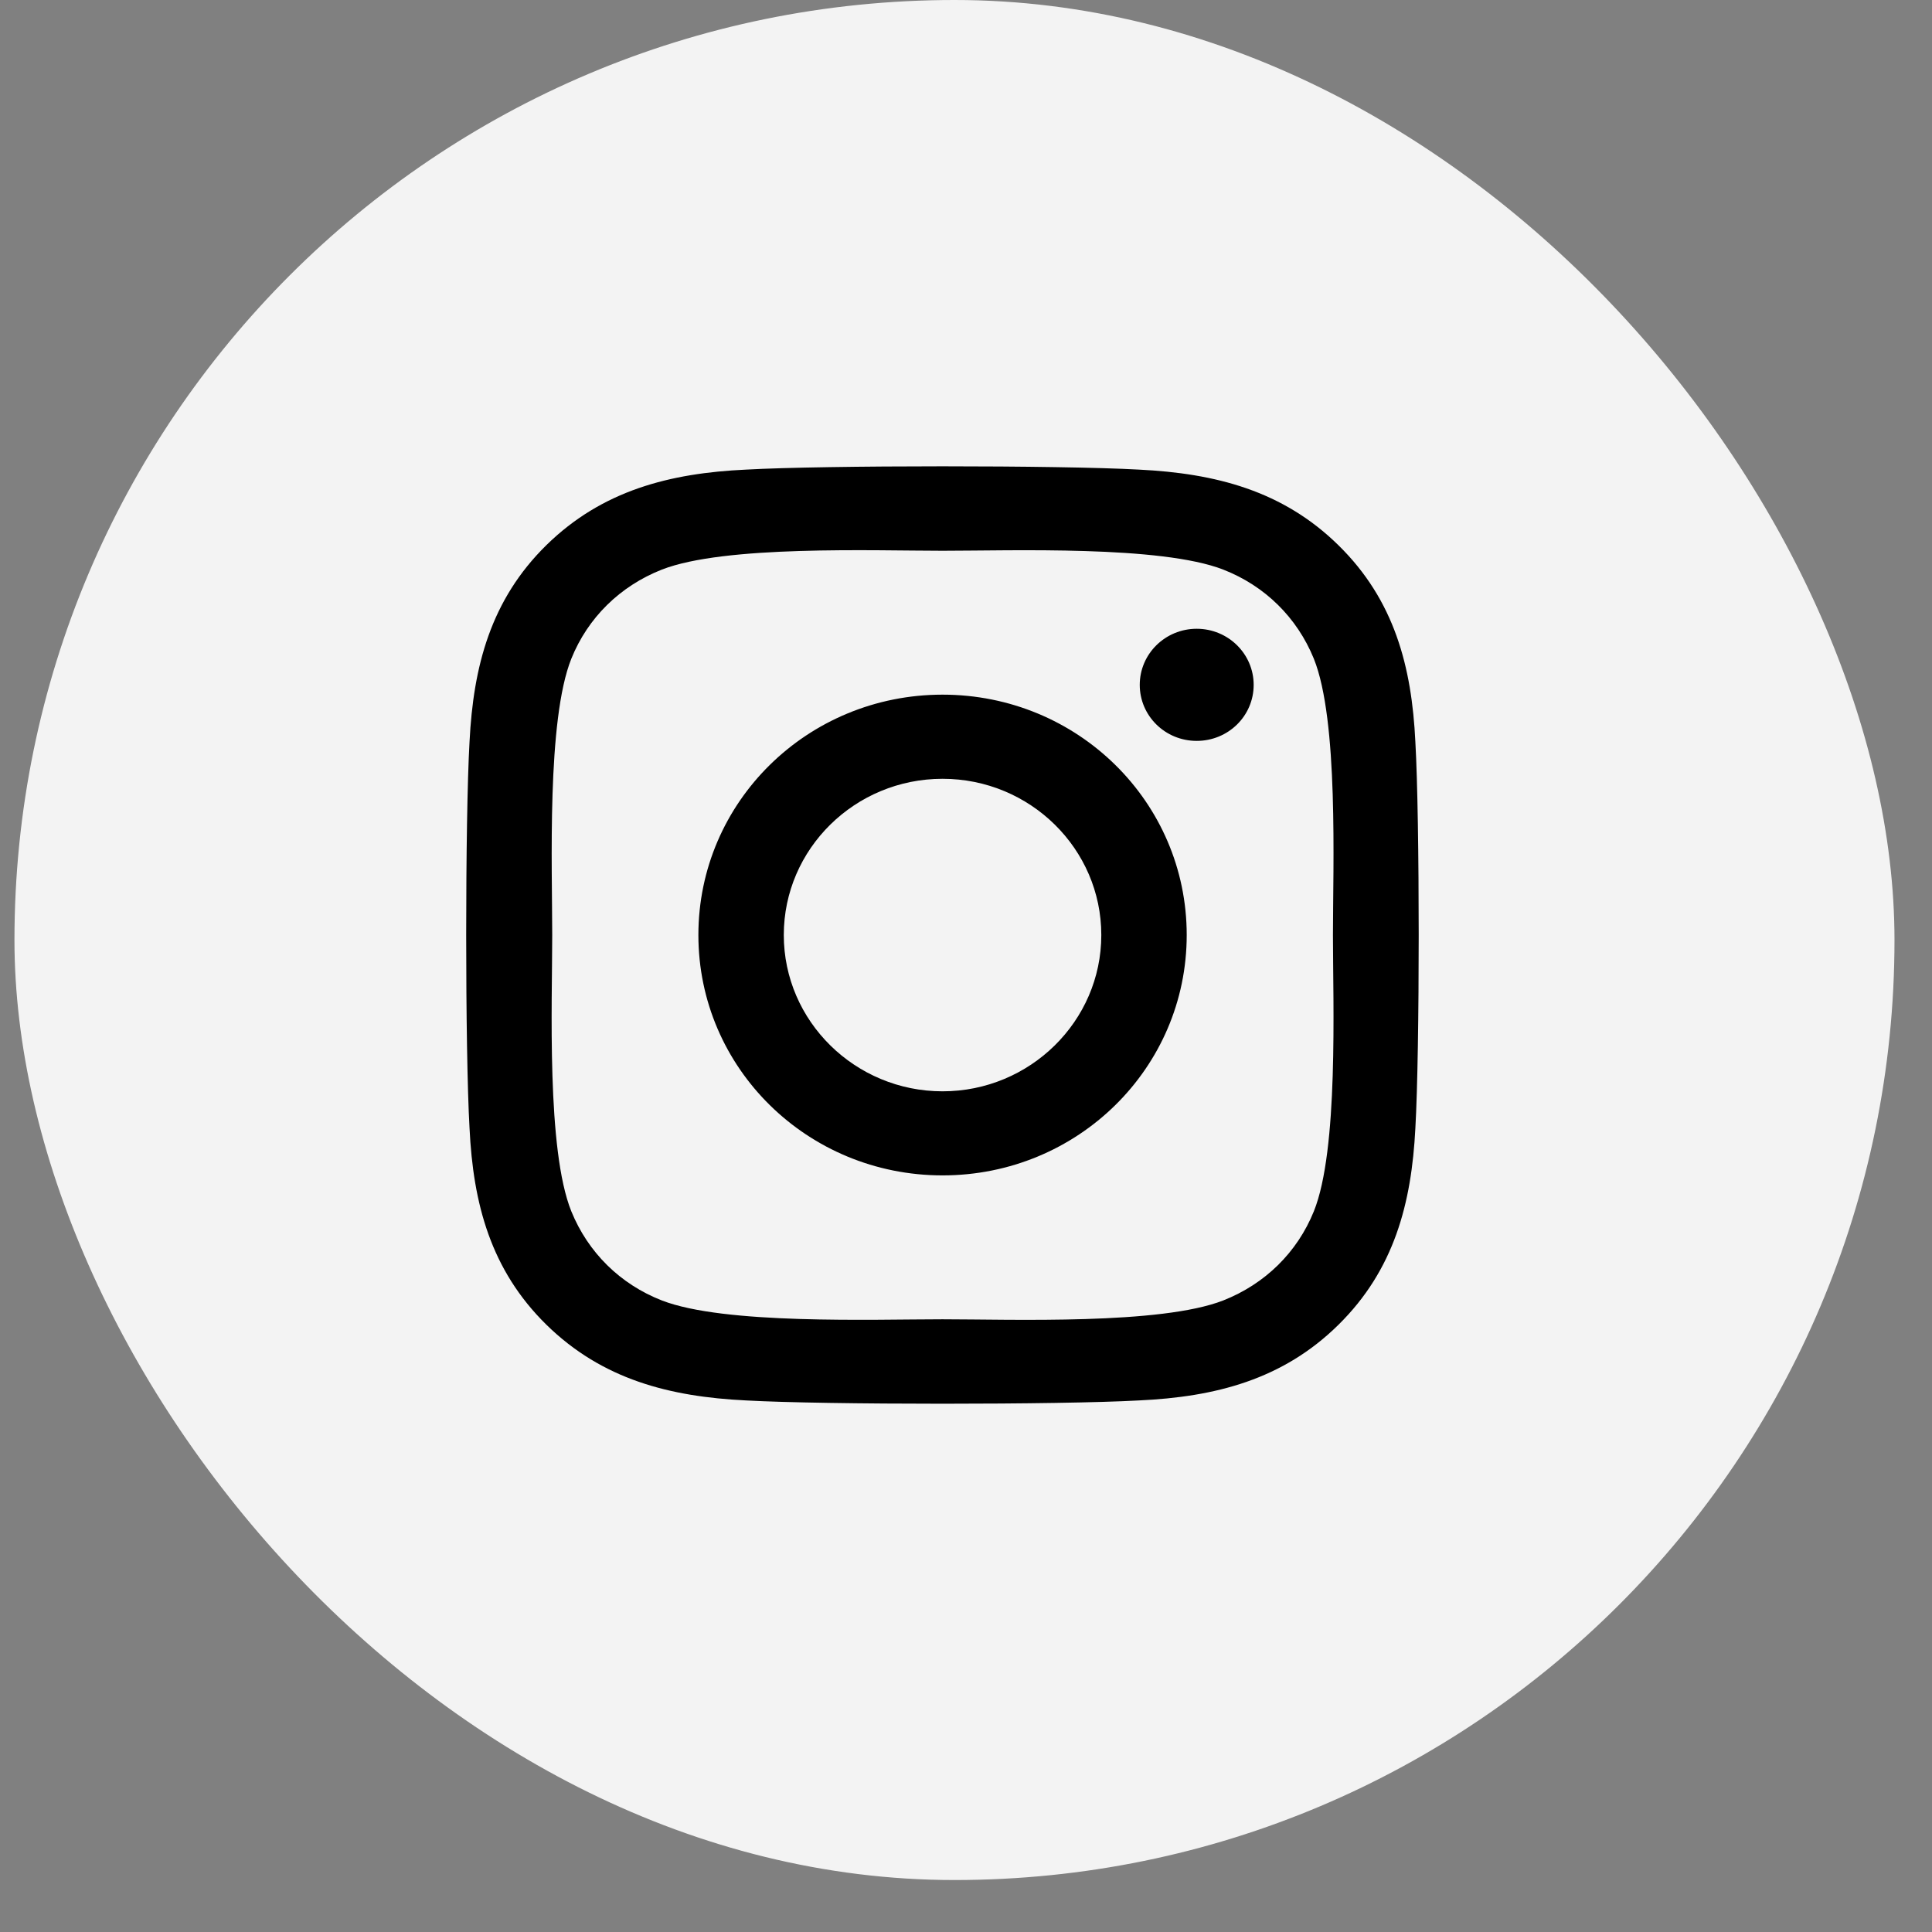 <svg width="29" height="29" viewBox="0 0 29 29" fill="none" xmlns="http://www.w3.org/2000/svg">
<rect x="0" y="0" width="29" height="29" fill="#808080" stroke="none"/>
<rect x="0.217" width="28.22" height="28.22" rx="14.11" fill="#F3F3F3"/>
<g clip-path="url(#clip0)">
<path d="M14.148 10.427C12.12 10.427 10.483 12.038 10.483 14.035C10.483 16.032 12.12 17.643 14.148 17.643C16.177 17.643 17.813 16.032 17.813 14.035C17.813 12.038 16.177 10.427 14.148 10.427ZM14.148 16.381C12.837 16.381 11.765 15.329 11.765 14.035C11.765 12.741 12.834 11.69 14.148 11.69C15.462 11.69 16.531 12.741 16.531 14.035C16.531 15.329 15.459 16.381 14.148 16.381ZM18.818 10.28C18.818 10.748 18.435 11.121 17.963 11.121C17.488 11.121 17.108 10.744 17.108 10.28C17.108 9.815 17.491 9.438 17.963 9.438C18.435 9.438 18.818 9.815 18.818 10.28ZM21.245 11.134C21.191 10.007 20.93 9.008 20.091 8.185C19.255 7.363 18.241 7.105 17.096 7.049C15.915 6.983 12.378 6.983 11.198 7.049C10.056 7.102 9.041 7.36 8.202 8.182C7.364 9.005 7.105 10.003 7.048 11.131C6.981 12.292 6.981 15.774 7.048 16.936C7.102 18.064 7.364 19.062 8.202 19.885C9.041 20.707 10.053 20.965 11.198 21.021C12.378 21.087 15.915 21.087 17.096 21.021C18.241 20.968 19.255 20.71 20.091 19.885C20.926 19.062 21.188 18.064 21.245 16.936C21.312 15.774 21.312 12.296 21.245 11.134ZM19.721 18.183C19.472 18.798 18.99 19.272 18.362 19.52C17.421 19.888 15.188 19.803 14.148 19.803C13.108 19.803 10.872 19.885 9.934 19.52C9.309 19.276 8.828 18.801 8.576 18.183C8.202 17.256 8.289 15.059 8.289 14.035C8.289 13.011 8.206 10.81 8.576 9.887C8.824 9.272 9.306 8.798 9.934 8.55C10.876 8.182 13.108 8.267 14.148 8.267C15.188 8.267 17.424 8.185 18.362 8.55C18.987 8.794 19.469 9.269 19.721 9.887C20.094 10.813 20.008 13.011 20.008 14.035C20.008 15.059 20.094 17.26 19.721 18.183Z" fill="black"/>
</g>
<defs>
<clipPath id="clip0">
<rect width="14.29" height="16.076" fill="white" transform="translate(7 6)"/>
</clipPath>
</defs>
</svg>
